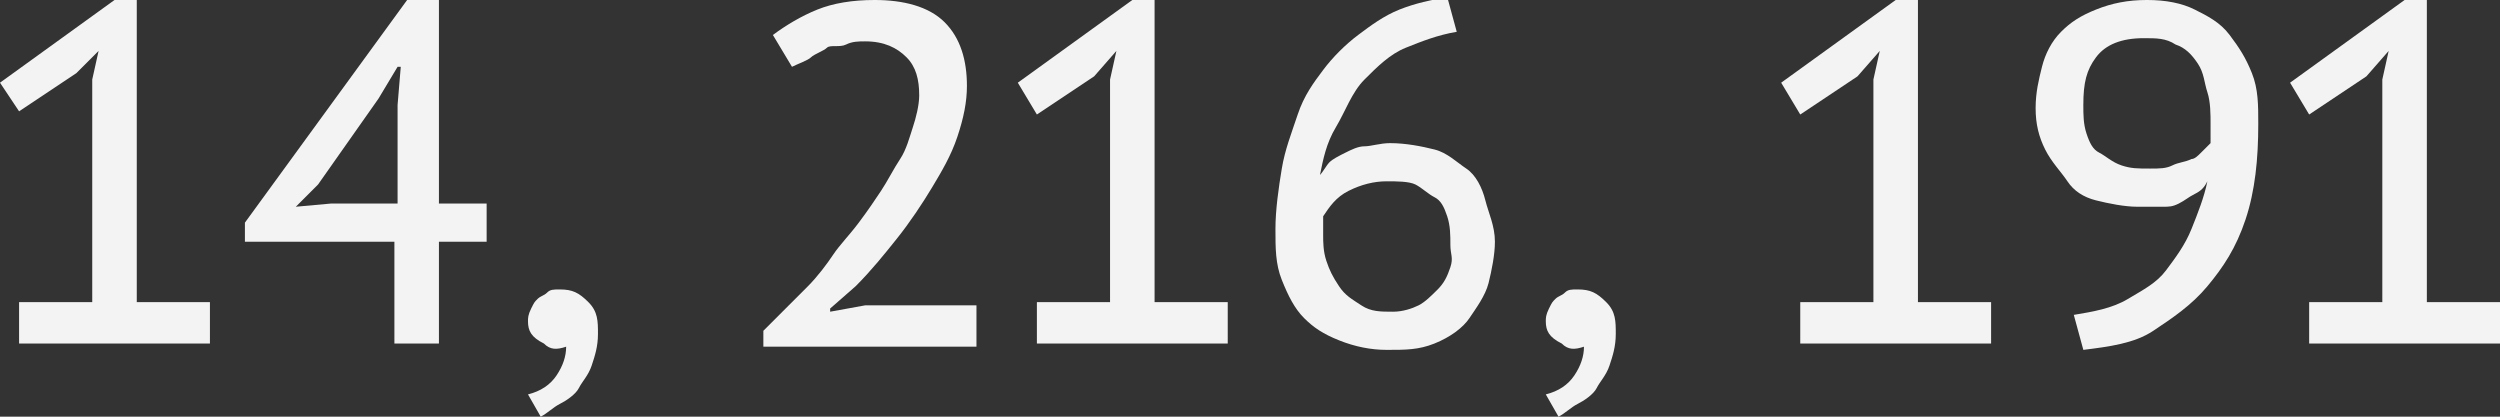 <?xml version="1.0" encoding="UTF-8"?> <!-- Generator: Adobe Illustrator 18.0.0, SVG Export Plug-In . SVG Version: 6.00 Build 0) --> <svg xmlns="http://www.w3.org/2000/svg" xmlns:xlink="http://www.w3.org/1999/xlink" id="Слой_1" x="0px" y="0px" viewBox="0 0 78.6 13.1" xml:space="preserve"><rect x="0" y="0" width="78.6" height="13.1" fill="#333333" stroke="none"/> <g> <path fill="#F3F3F3" d="M0.6,9.5h2.3v-7l0.2-0.9L2.4,2.3L0.6,3.5L0,2.6L3.6,0h0.7v9.5h2.3v1.3h-6V9.5z"></path> <path fill="#F3F3F3" d="M15.3,7.6h-1.5v3.2h-1.4V7.6H7.7V7L12.8,0h1v6.4h1.5V7.6z M12.5,3.3l0.1-1.2h-0.1l-0.6,1l-1.9,2.7L9.3,6.5 l1.1-0.1h2.1V3.3z"></path> <path fill="#F3F3F3" d="M16.6,10.1c0-0.1,0-0.2,0.1-0.4s0.1-0.2,0.2-0.3s0.2-0.1,0.3-0.2s0.2-0.1,0.4-0.1c0.4,0,0.6,0.1,0.9,0.4 s0.3,0.6,0.3,1c0,0.4-0.1,0.7-0.2,1s-0.3,0.5-0.4,0.7s-0.4,0.4-0.6,0.5S17.2,13,17,13.1l-0.4-0.7c0.4-0.1,0.7-0.3,0.9-0.6 c0.2-0.3,0.3-0.6,0.3-0.9c-0.3,0.1-0.5,0.1-0.7-0.1C16.7,10.6,16.6,10.4,16.6,10.1z"></path> <path fill="#F3F3F3" d="M30.4,2.7c0,0.5-0.1,1-0.3,1.6s-0.5,1.1-0.8,1.6s-0.7,1.1-1.1,1.6s-0.8,1-1.3,1.5l-0.8,0.7v0.1l1.1-0.2h3.5 v1.3H24v-0.5c0.2-0.2,0.4-0.4,0.6-0.6s0.5-0.5,0.8-0.8S26,8.3,26.2,8s0.5-0.6,0.8-1s0.5-0.7,0.7-1s0.4-0.7,0.6-1s0.3-0.7,0.4-1 s0.2-0.7,0.2-1c0-0.5-0.1-0.9-0.4-1.2c-0.3-0.3-0.7-0.5-1.3-0.5c-0.2,0-0.4,0-0.6,0.1S26.1,1.4,26,1.5s-0.4,0.2-0.5,0.3 S25.1,2,24.9,2.1l-0.6-1c0.4-0.3,0.9-0.6,1.4-0.8S26.8,0,27.5,0c0.9,0,1.7,0.2,2.2,0.7C30.2,1.2,30.4,1.9,30.4,2.7z"></path> <path fill="#F3F3F3" d="M32.6,9.5h2.3v-7l0.2-0.9l-0.7,0.8l-1.8,1.2L32,2.6L35.6,0h0.7v9.5h2.3v1.3h-6V9.5z"></path> <path fill="#F3F3F3" d="M47,7.6c0,0.4-0.1,0.9-0.2,1.3s-0.4,0.8-0.6,1.1s-0.6,0.6-1.1,0.8S44.2,11,43.6,11c-0.5,0-1-0.1-1.5-0.3 S41.3,10.3,41,10s-0.5-0.7-0.7-1.2s-0.2-1-0.2-1.6c0-0.6,0.1-1.3,0.2-1.9s0.3-1.1,0.5-1.7s0.5-1,0.8-1.4s0.7-0.8,1.1-1.1 s0.8-0.6,1.3-0.8s1-0.3,1.5-0.4l0.3,1.1c-0.6,0.1-1.1,0.3-1.6,0.5s-0.9,0.6-1.3,1S42.3,3.5,42,4s-0.4,1-0.5,1.5 c0.1-0.1,0.2-0.3,0.3-0.4s0.3-0.2,0.5-0.3s0.4-0.2,0.6-0.2s0.5-0.1,0.8-0.1c0.5,0,1,0.1,1.4,0.2s0.7,0.4,1,0.6s0.5,0.6,0.6,1 S47,7.1,47,7.6z M45.6,7.7c0-0.3,0-0.6-0.1-0.9s-0.2-0.5-0.4-0.6s-0.4-0.3-0.6-0.4s-0.6-0.1-0.9-0.1c-0.4,0-0.8,0.1-1.2,0.3 s-0.6,0.5-0.8,0.8c0,0.1,0,0.2,0,0.3s0,0.2,0,0.3c0,0.2,0,0.5,0.1,0.8s0.2,0.5,0.4,0.8s0.4,0.4,0.7,0.6s0.6,0.2,1,0.2 c0.3,0,0.6-0.1,0.8-0.2s0.4-0.3,0.6-0.5s0.3-0.4,0.4-0.7S45.6,8,45.6,7.7z"></path> <path fill="#F3F3F3" d="M48.6,10.1c0-0.1,0-0.2,0.1-0.4s0.1-0.2,0.2-0.3s0.2-0.1,0.3-0.2s0.2-0.1,0.4-0.1c0.4,0,0.6,0.1,0.9,0.4 s0.3,0.6,0.3,1c0,0.4-0.1,0.7-0.2,1s-0.3,0.5-0.4,0.7s-0.4,0.4-0.6,0.5S49.2,13,49,13.1l-0.4-0.7c0.4-0.1,0.7-0.3,0.9-0.6 c0.2-0.3,0.3-0.6,0.3-0.9c-0.3,0.1-0.5,0.1-0.7-0.1C48.7,10.6,48.6,10.4,48.6,10.1z"></path> <path fill="#F3F3F3" d="M56.6,9.5h2.3v-7l0.2-0.9l-0.7,0.8l-1.8,1.2L56,2.6L59.6,0h0.7v9.5h2.3v1.3h-6V9.5z"></path> <path fill="#F3F3F3" d="M64,3.4c0-0.5,0.1-0.9,0.2-1.3s0.3-0.8,0.6-1.1s0.6-0.5,1.1-0.7s1-0.3,1.6-0.3c0.6,0,1.1,0.1,1.5,0.3 s0.8,0.4,1.1,0.8s0.5,0.7,0.7,1.2s0.2,1,0.2,1.6c0,1.1-0.1,2.1-0.4,3S69.9,8.4,69.4,9s-1.1,1-1.7,1.4s-1.4,0.5-2.2,0.6l-0.3-1.1 c0.6-0.1,1.2-0.2,1.7-0.5s0.9-0.5,1.2-0.9s0.6-0.8,0.8-1.3s0.4-1,0.5-1.5C69.3,5.9,69.2,6,69,6.1s-0.3,0.2-0.5,0.3S68.2,6.5,68,6.5 s-0.5,0-0.8,0c-0.4,0-0.9-0.1-1.3-0.2S65.2,6,65,5.7s-0.5-0.6-0.7-1S64,3.9,64,3.4z M65.5,3.3c0,0.3,0,0.6,0.1,0.9 c0.1,0.3,0.2,0.5,0.4,0.6s0.4,0.3,0.7,0.4s0.5,0.1,0.9,0.1c0.3,0,0.5,0,0.7-0.1s0.4-0.1,0.6-0.2C69,5,69.1,4.9,69.2,4.8 s0.2-0.2,0.3-0.3c0-0.1,0-0.2,0-0.3s0-0.2,0-0.3c0-0.3,0-0.7-0.1-1S69.3,2.3,69.1,2c-0.2-0.3-0.4-0.5-0.7-0.6 c-0.3-0.2-0.6-0.2-1-0.2c-0.7,0-1.2,0.2-1.5,0.6S65.5,2.6,65.5,3.3z"></path> <path fill="#F3F3F3" d="M72.6,9.5h2.3v-7l0.2-0.9l-0.7,0.8l-1.8,1.2L72,2.6L75.6,0h0.7v9.5h2.3v1.3h-6V9.5z"></path> </g> </svg> 